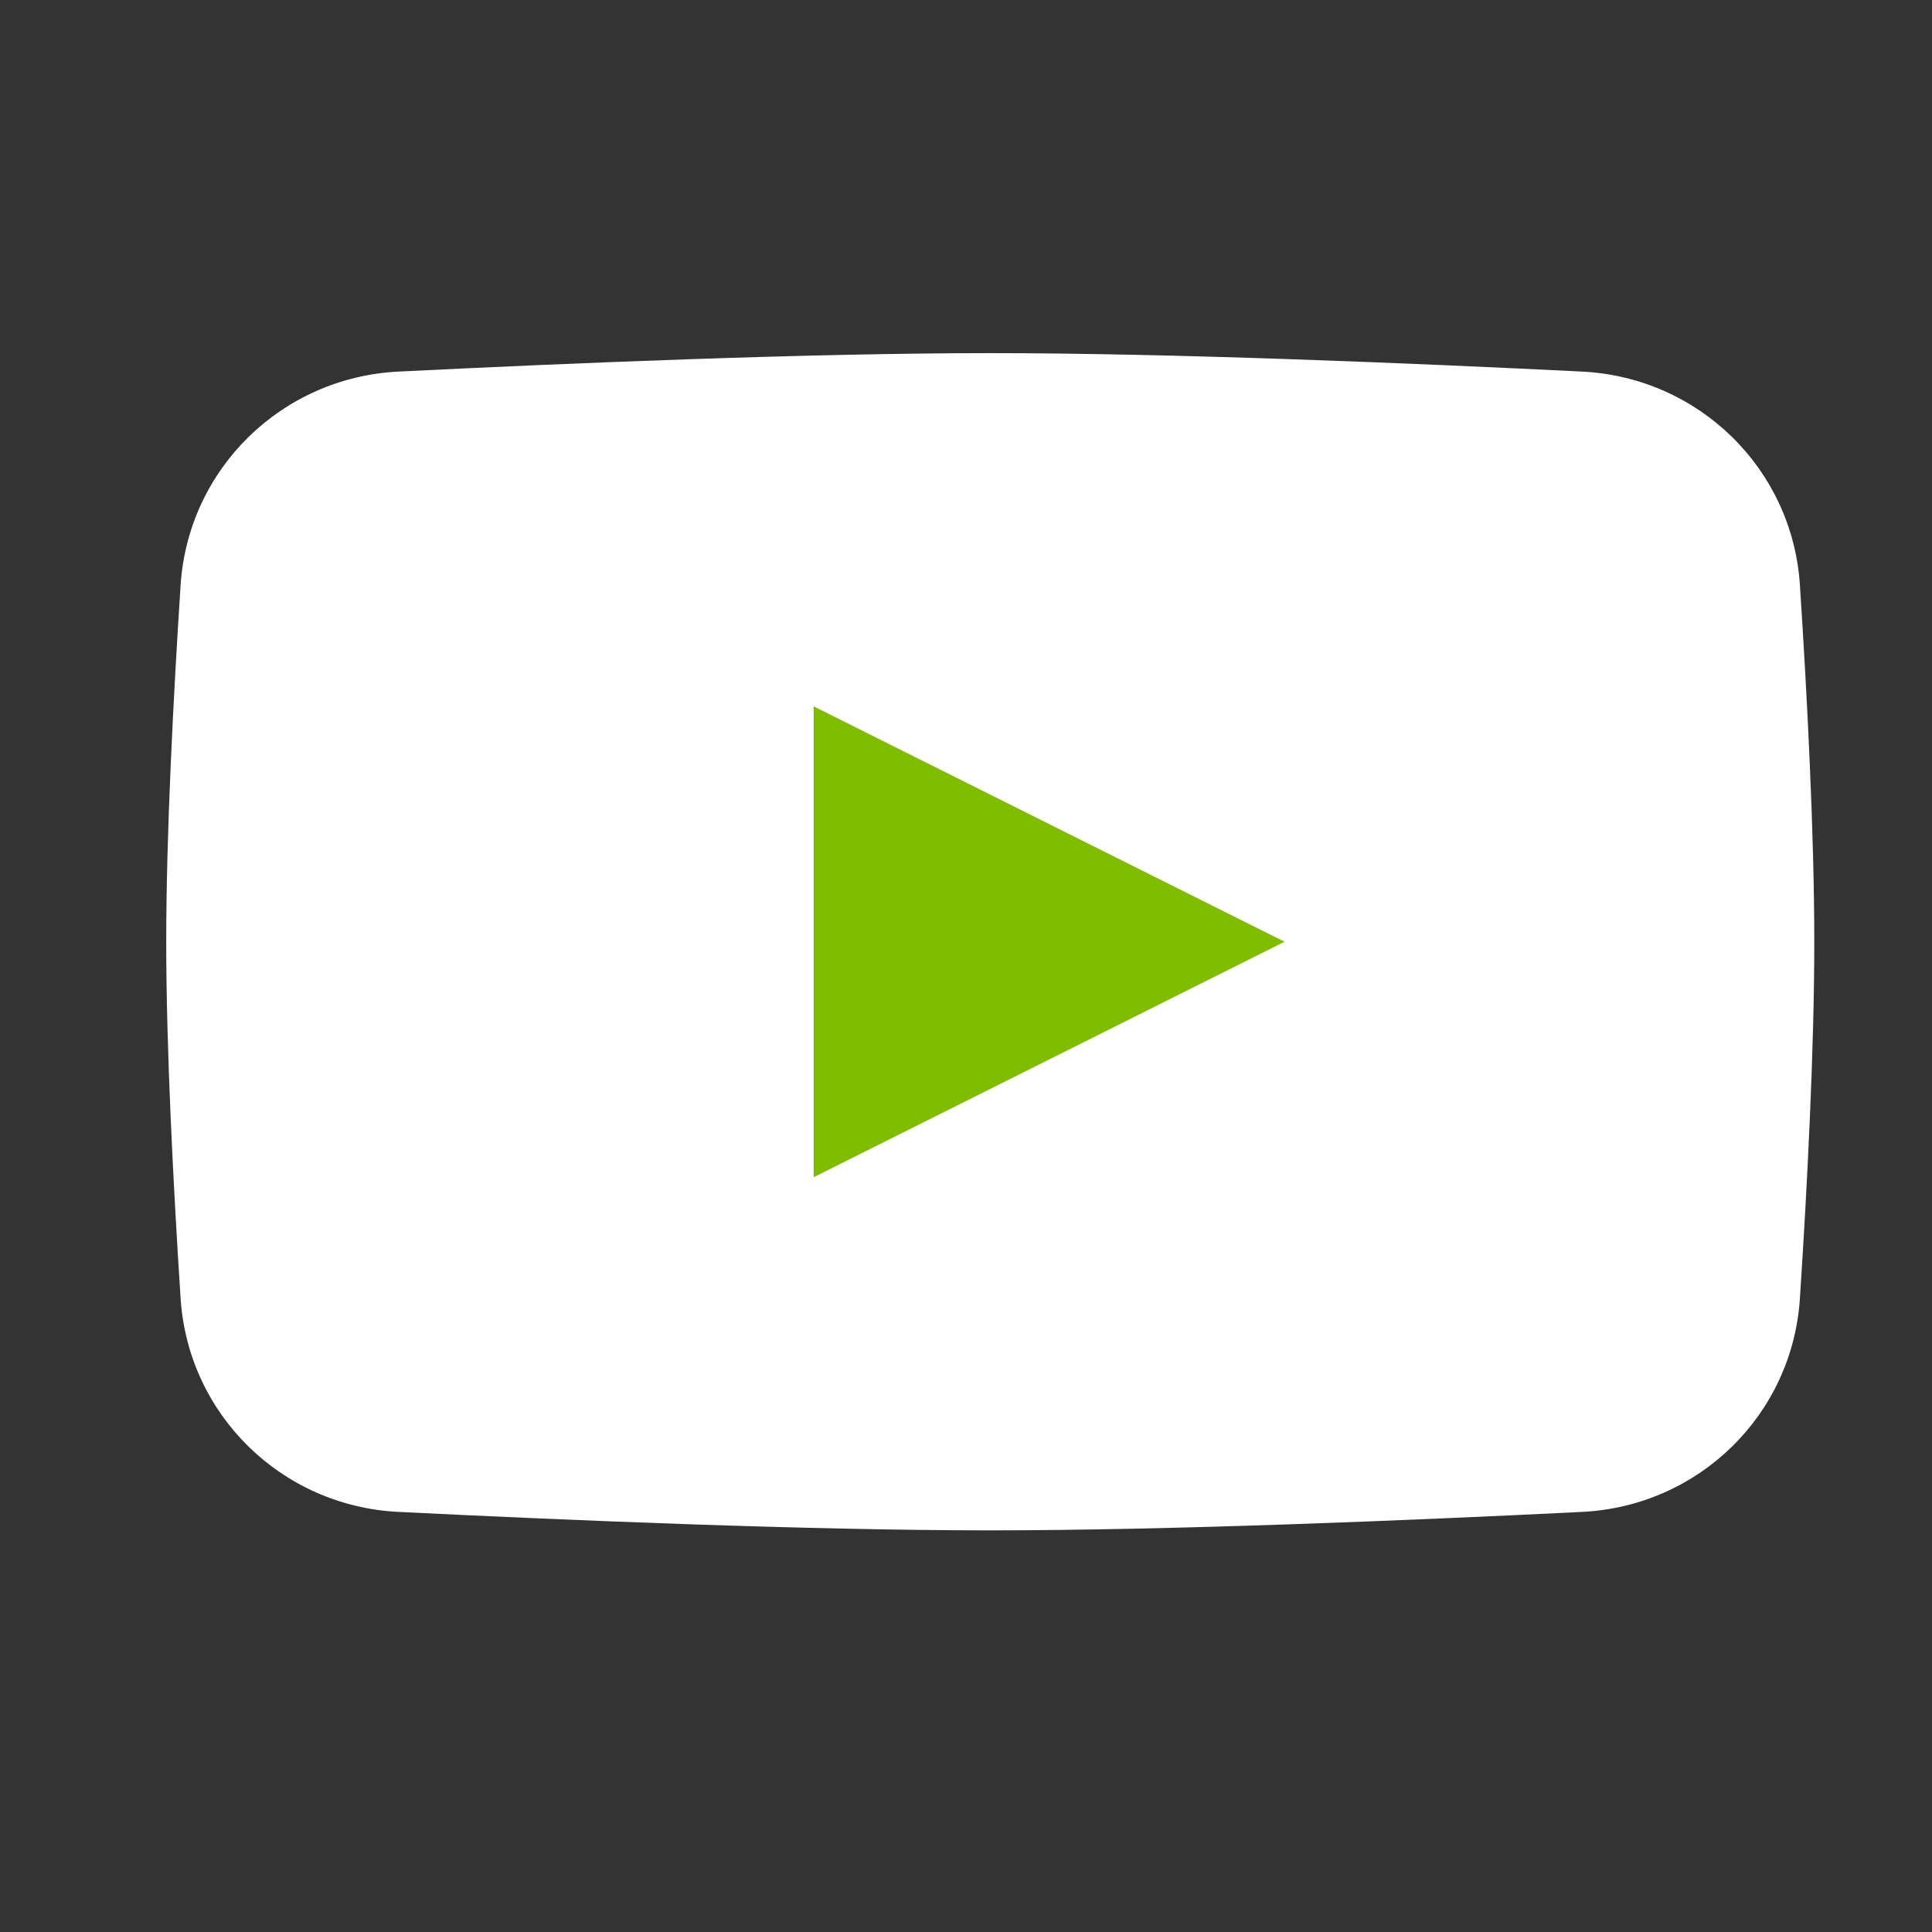 <svg width="27" height="27" viewBox="0 0 27 27" fill="none" xmlns="http://www.w3.org/2000/svg">
<rect x="0" y="0" width="27" height="27" fill="#333333" stroke="none"/>
<path d="M2.524 8.177C2.63 6.55 3.939 5.274 5.568 5.193C7.927 5.076 11.299 4.935 13.839 4.935C16.38 4.935 19.752 5.076 22.111 5.193C23.74 5.274 25.049 6.55 25.154 8.177C25.256 9.737 25.355 11.656 25.355 13.161C25.355 14.667 25.256 16.586 25.154 18.145C25.049 19.773 23.74 21.049 22.111 21.129C19.752 21.246 16.38 21.387 13.839 21.387C11.299 21.387 7.927 21.246 5.568 21.129C3.939 21.049 2.63 19.773 2.524 18.145C2.423 16.586 2.323 14.667 2.323 13.161C2.323 11.656 2.423 9.737 2.524 8.177Z" fill="white"/>
<path d="M11.371 9.871V16.452L17.952 13.161L11.371 9.871Z" fill="#80BC00"/>
</svg>
